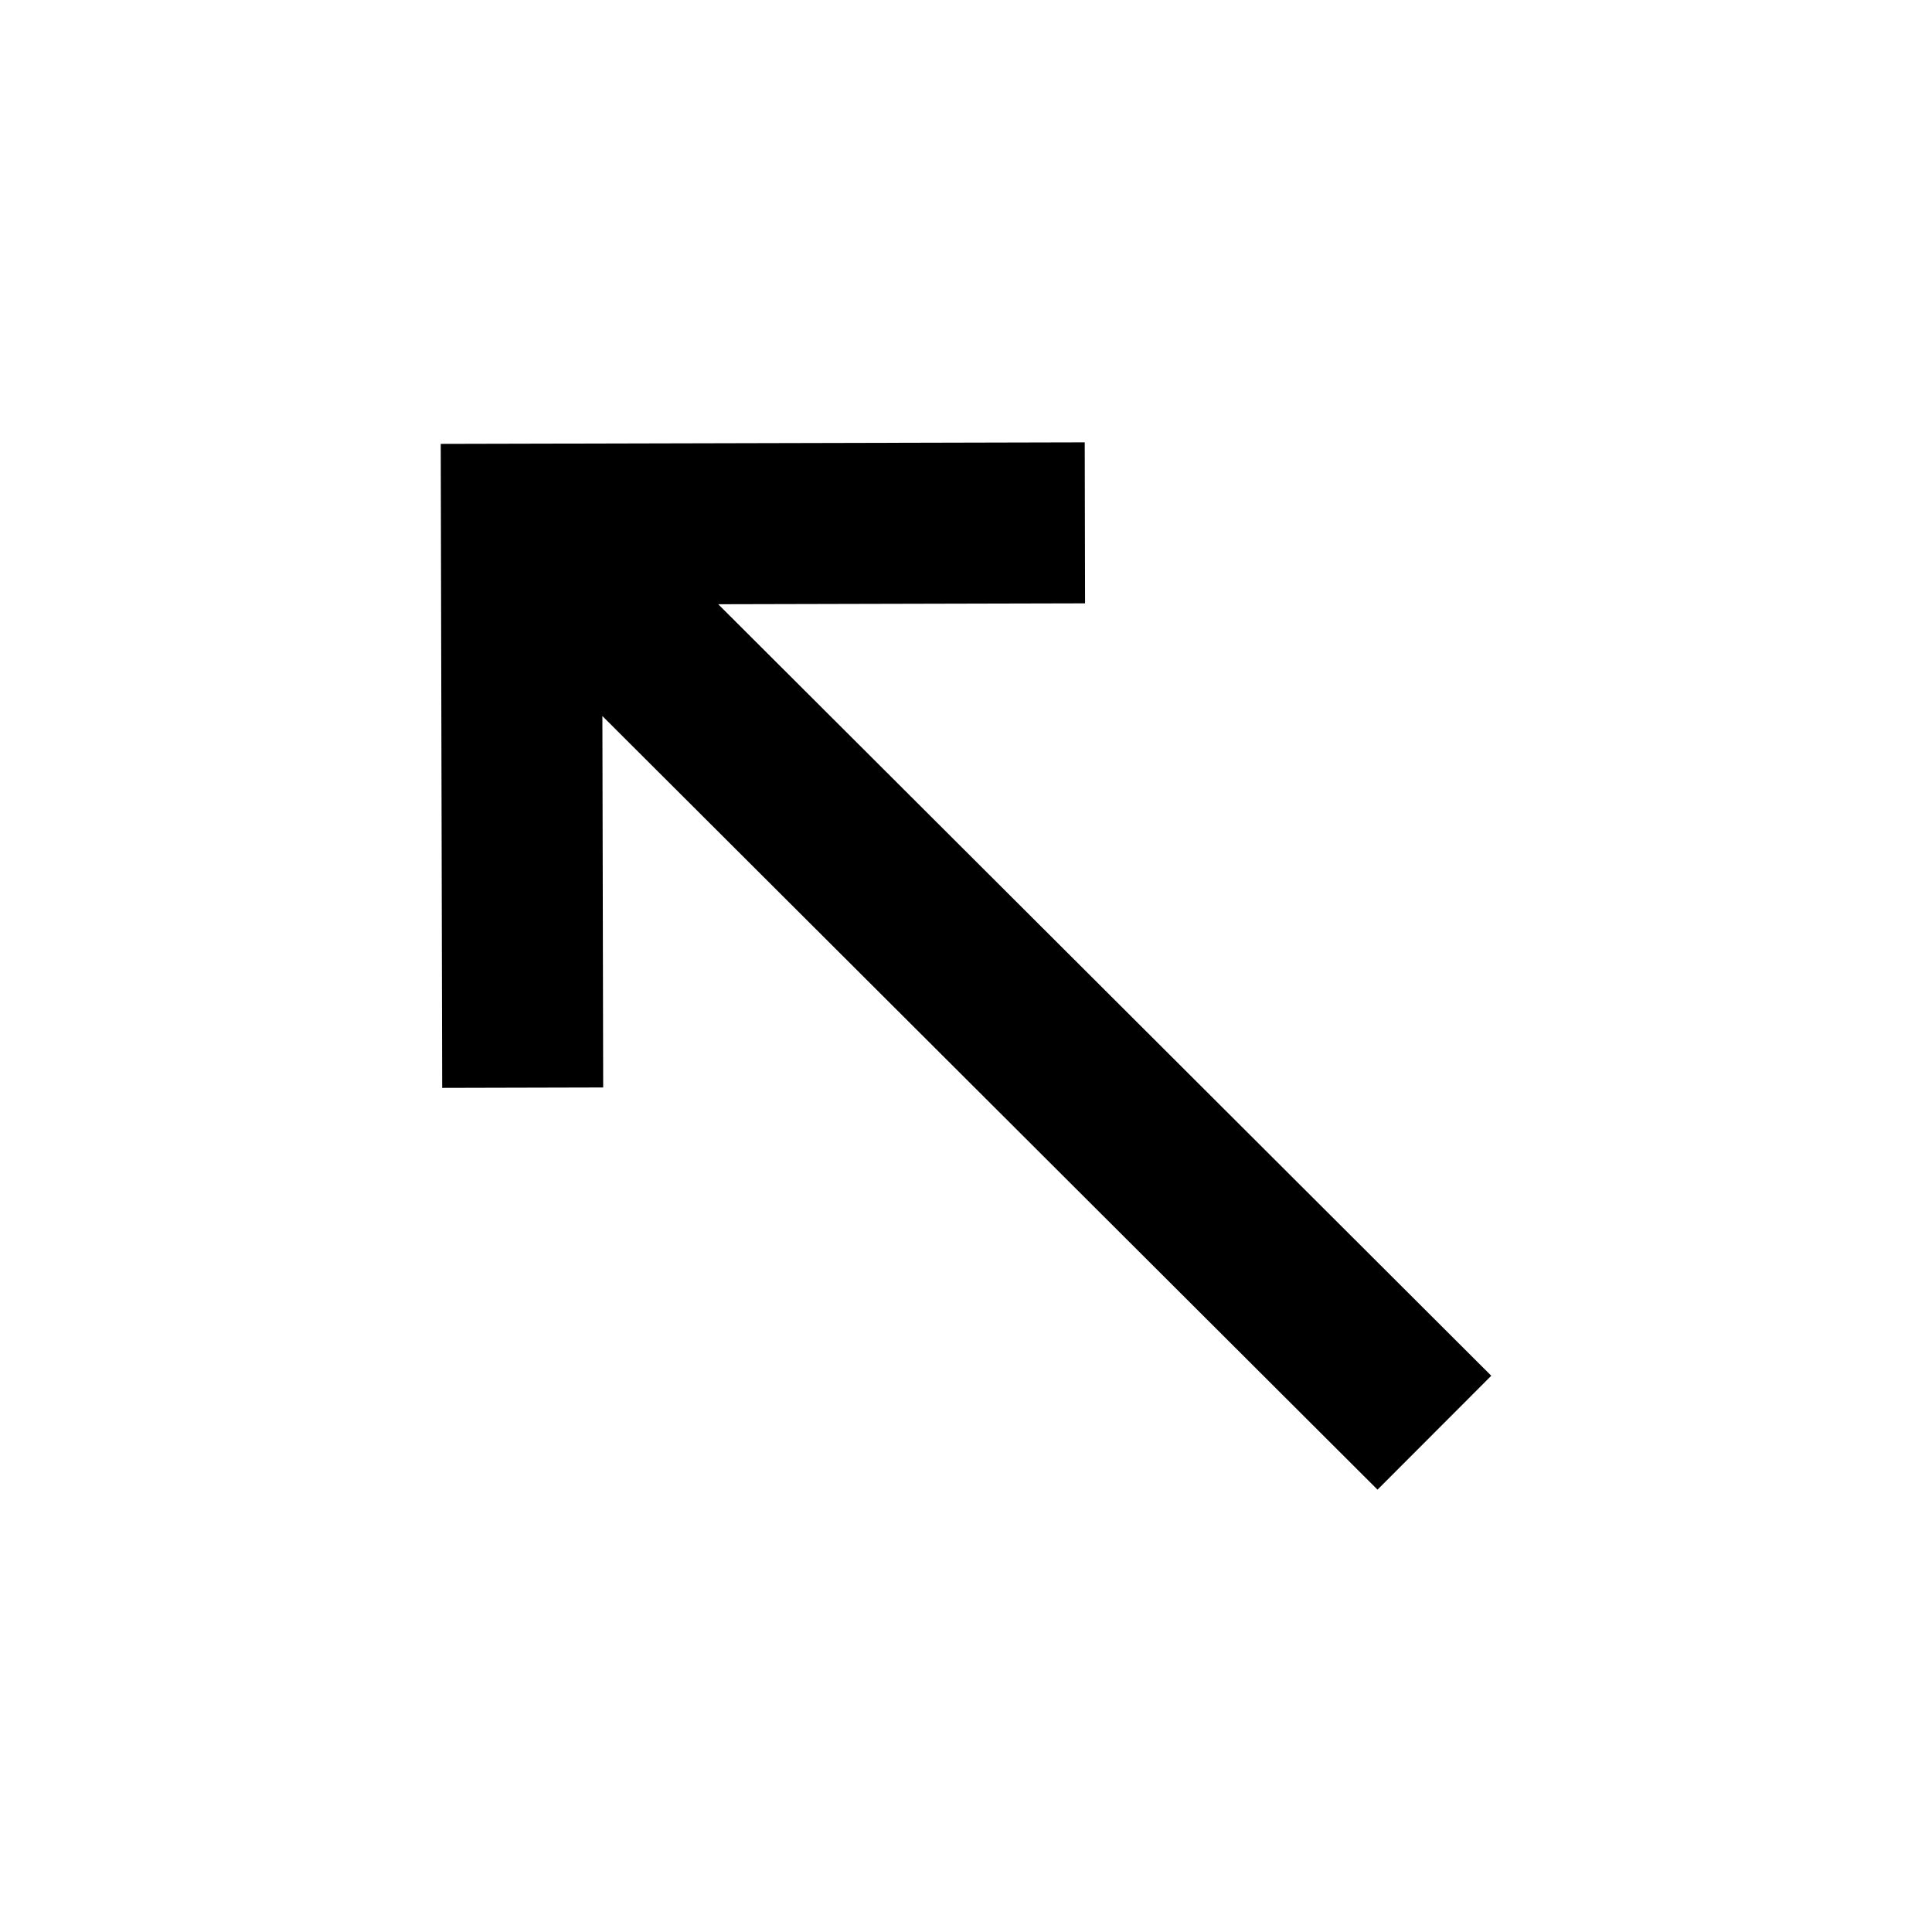 <?xml version="1.0" encoding="utf-8"?>
<svg width="800px" height="800px" viewBox="0 0 24 24" fill="none" xmlns="http://www.w3.org/2000/svg">
<path d="M13.475 5.495L13.479 7.495L8.922 7.506L18.525 17.09L17.112 18.505L7.483 8.895L7.493 13.509L5.493 13.514L5.475 5.514L13.475 5.495Z" fill="#000000"/>
</svg>